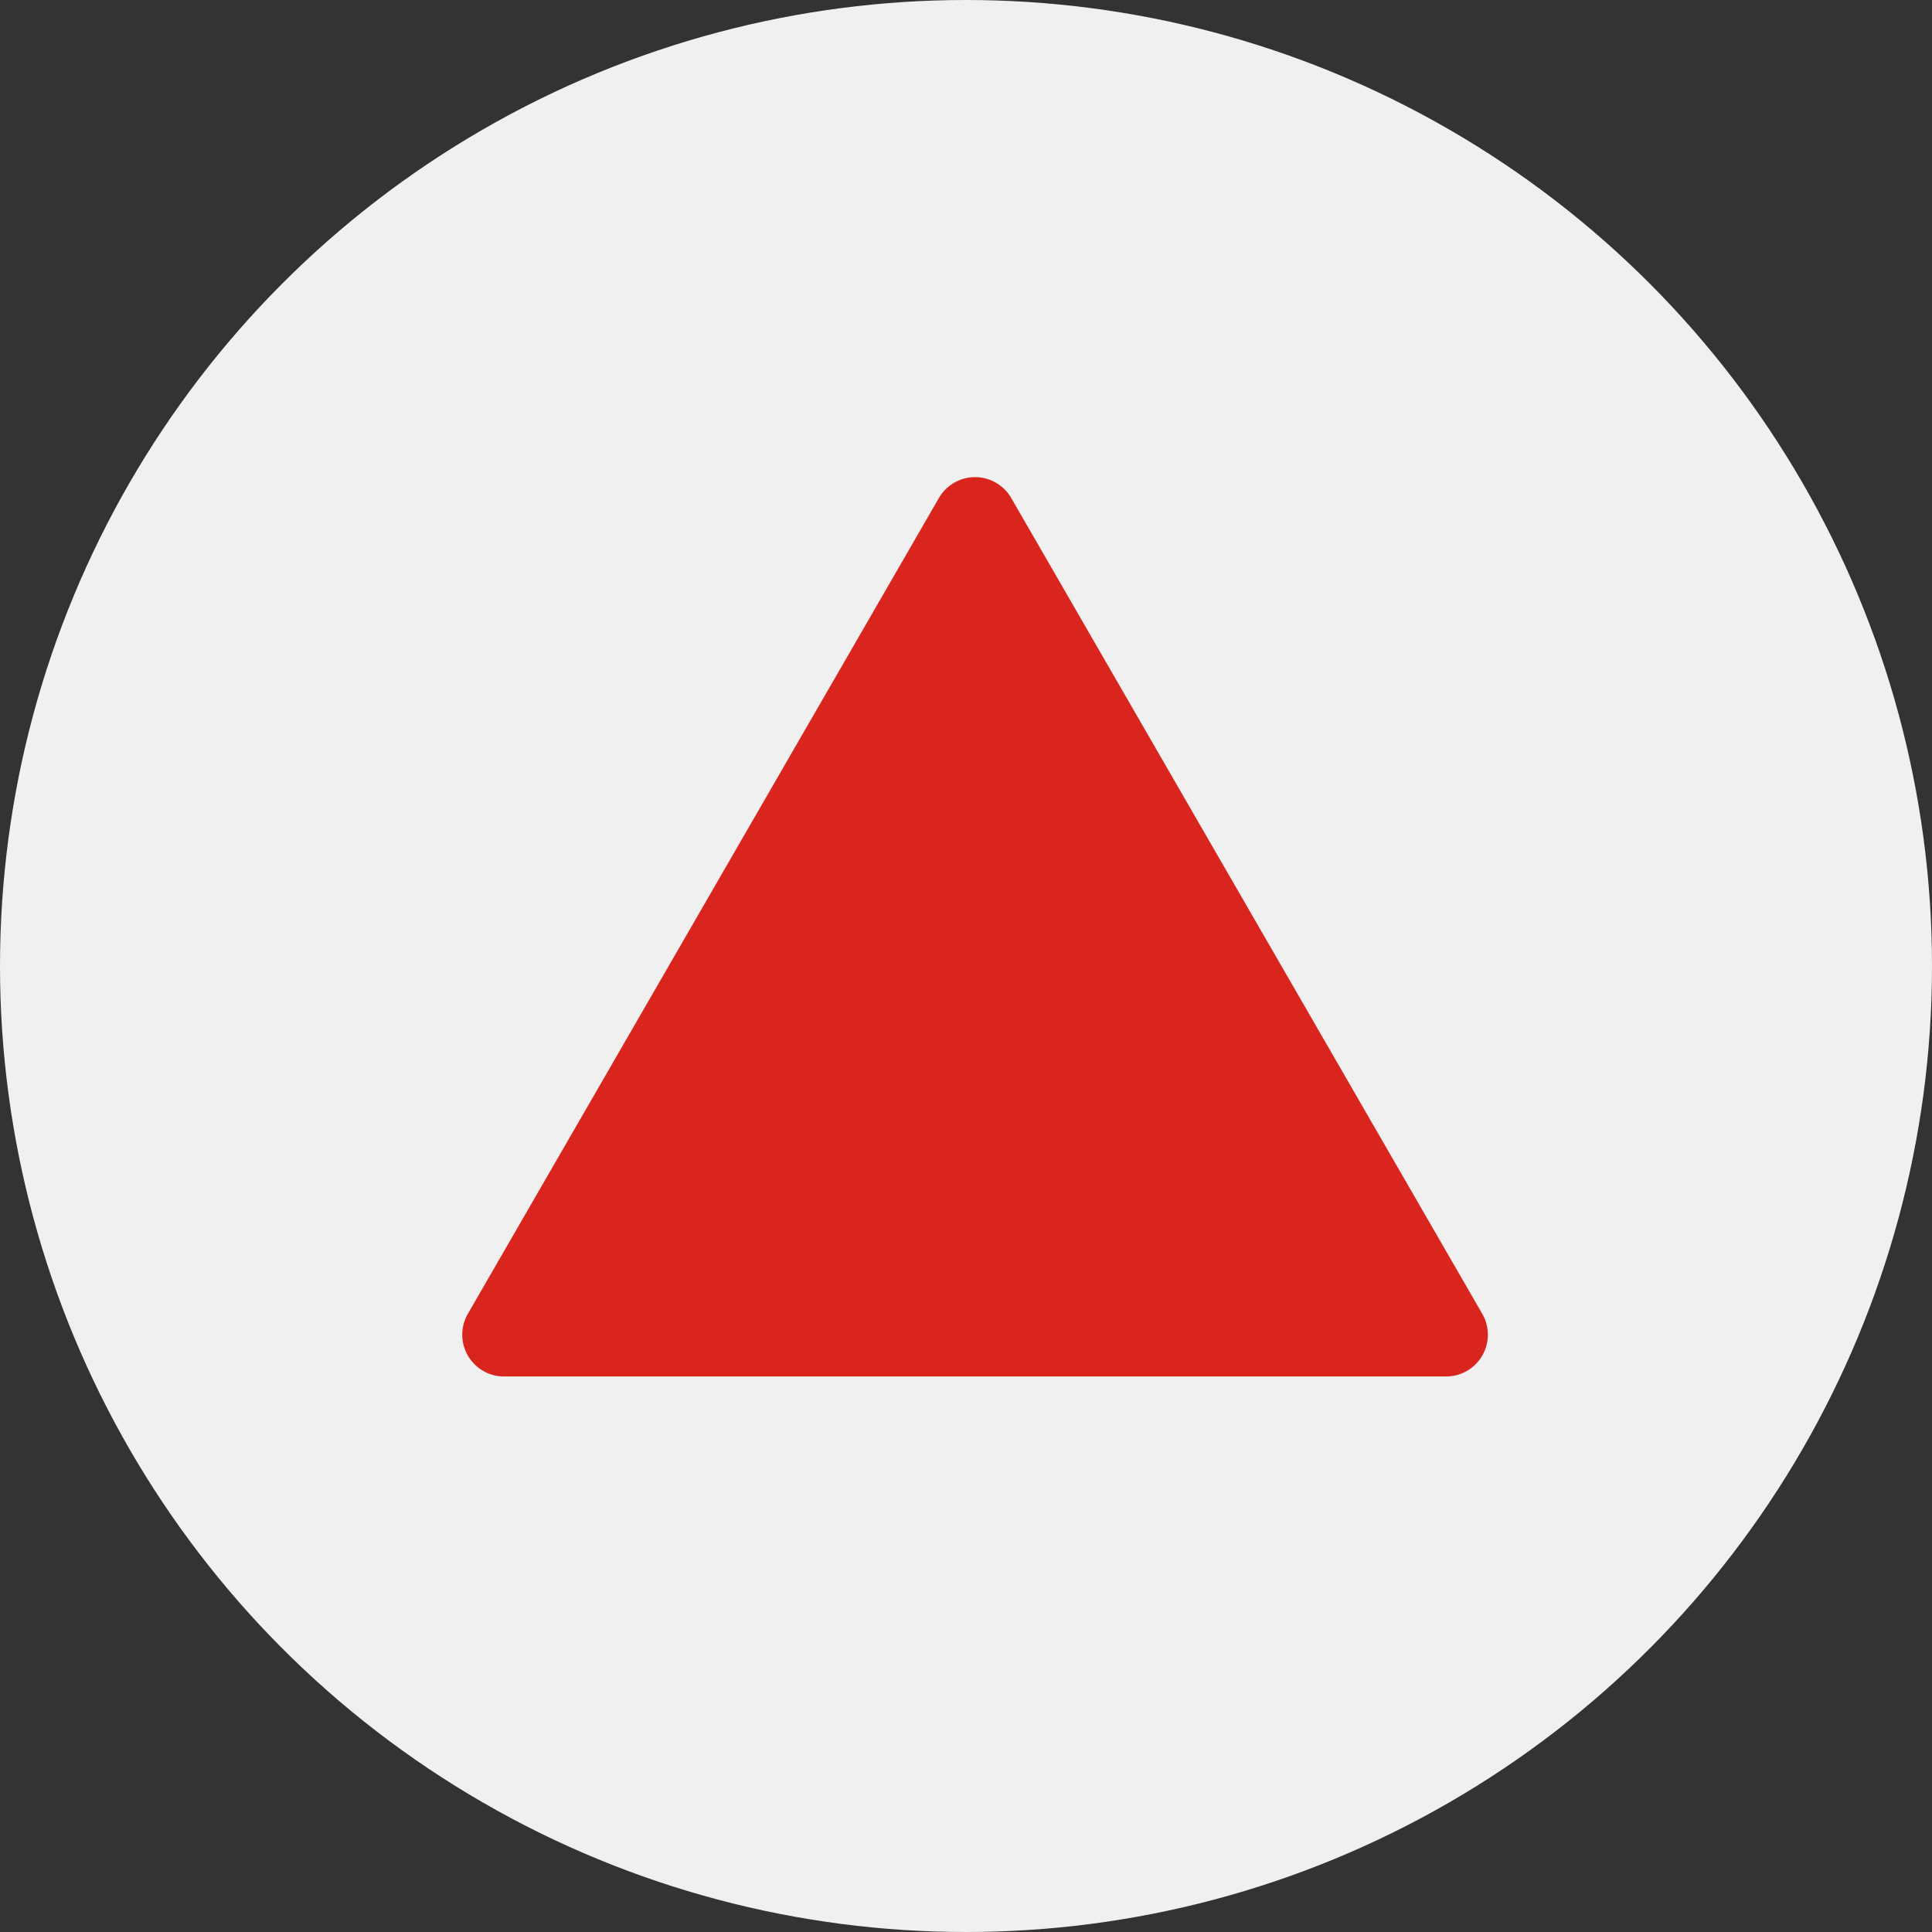 <svg id="MG" xmlns="http://www.w3.org/2000/svg" width="37" height="37" viewBox="0 0 37 37">
  <rect x="0" y="0" width="37" height="37" fill="#333333" stroke="none"/>
  <circle id="Elipse_66" data-name="Elipse 66" cx="18.5" cy="18.5" r="18.5" fill="#f0f0f0"/>
  <path id="Caminho_1623" data-name="Caminho 1623" d="M56.014,49.825l-9.02,15.622a.8.8,0,0,0,.693,1.2H65.727a.8.8,0,0,0,.693-1.2L57.4,49.825a.8.8,0,0,0-1.387,0l-9.02,15.622a.8.8,0,0,0,.693,1.2H65.727a.8.8,0,0,0,.693-1.2L57.4,49.825a.8.8,0,0,0-1.387,0Z" transform="translate(-38.033 -40.286)" fill="#d9251d"/>
</svg>
